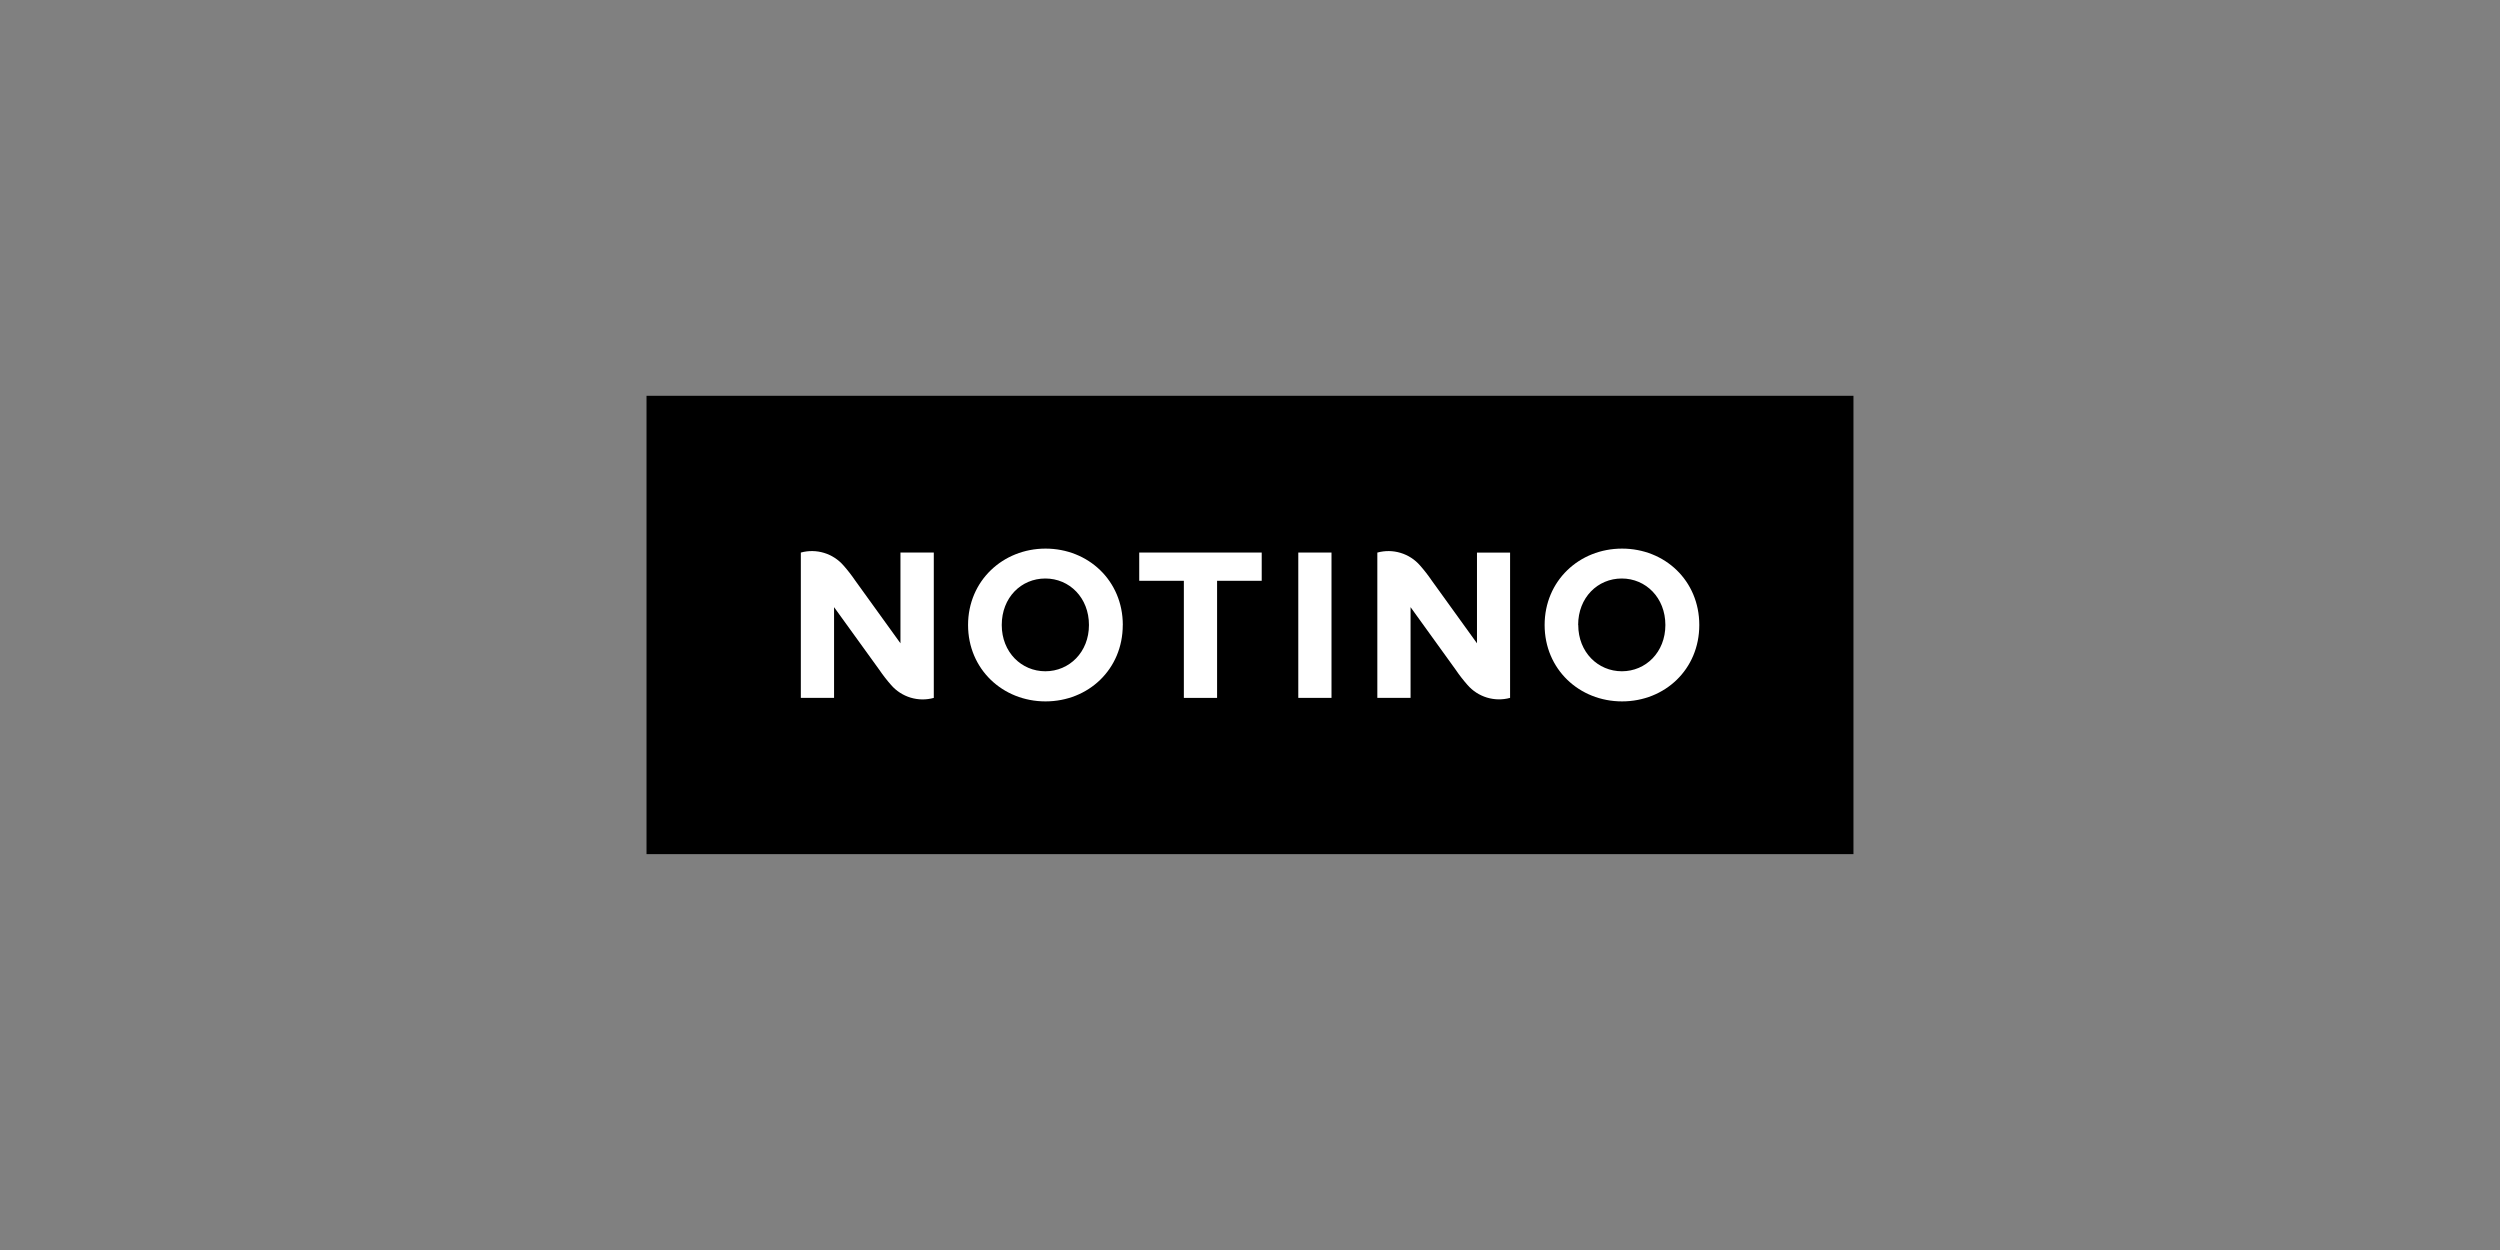 <?xml version="1.0" encoding="UTF-8"?> <svg xmlns="http://www.w3.org/2000/svg" width="120" height="60" viewBox="0 0 120 60" fill="none"><rect x="0" y="0" width="120" height="60" fill="#808080" stroke="none"/><g clip-path="url(#clip0_1_206)"><path d="M88.967 19H31.033V41H88.967V19Z" fill="black"></path><path fill-rule="evenodd" clip-rule="evenodd" d="M50.185 33.667C52.239 33.667 53.893 32.13 53.893 30H53.895C53.895 27.869 52.233 26.333 50.187 26.333C48.141 26.333 46.467 27.876 46.467 30C46.467 32.124 48.132 33.667 50.185 33.667ZM50.176 32.221C49.031 32.221 48.084 31.308 48.084 30C48.084 28.681 49.017 27.768 50.176 27.768C51.336 27.768 52.27 28.692 52.27 30C52.27 31.308 51.322 32.221 50.176 32.221Z" fill="white"></path><path fill-rule="evenodd" clip-rule="evenodd" d="M77.859 33.667C79.912 33.667 81.566 32.13 81.566 30C81.566 27.869 79.911 26.333 77.859 26.333C75.806 26.333 74.142 27.876 74.142 30C74.142 32.124 75.805 33.667 77.859 33.667ZM77.85 32.221C76.704 32.221 75.756 31.308 75.756 30H75.751C75.751 28.681 76.689 27.768 77.845 27.768C79.001 27.768 79.938 28.692 79.938 30C79.938 31.308 78.995 32.221 77.85 32.221Z" fill="white"></path><path d="M60.562 27.878H58.42V33.499H56.825V27.878H54.683V26.522H60.562V27.878Z" fill="white"></path><path d="M62.318 26.522H63.912V33.498H62.318V26.522Z" fill="white"></path><path d="M43.222 26.523V30.878C43.222 30.878 41.688 28.748 41.054 27.872C40.881 27.617 40.693 27.375 40.489 27.144C40.241 26.858 39.917 26.648 39.554 26.538C39.192 26.428 38.805 26.423 38.44 26.523V33.498H40.035V29.143C40.035 29.143 41.568 31.273 42.207 32.151C42.38 32.405 42.568 32.648 42.772 32.879C43.02 33.166 43.344 33.376 43.707 33.486C44.07 33.596 44.457 33.601 44.822 33.499V26.523H43.222Z" fill="white"></path><path d="M70.895 30.878V26.524H72.484V33.498C72.119 33.598 71.734 33.593 71.372 33.483C71.01 33.373 70.687 33.163 70.439 32.877C70.236 32.647 70.047 32.404 69.875 32.15C69.24 31.273 67.707 29.143 67.707 29.143V33.498H66.112V26.524C66.478 26.423 66.864 26.428 67.227 26.538C67.59 26.647 67.915 26.858 68.163 27.144C68.366 27.375 68.555 27.617 68.728 27.872C69.362 28.748 70.895 30.878 70.895 30.878Z" fill="white"></path></g><defs><clipPath id="clip0_1_206"><rect width="57.933" height="22" fill="white" transform="translate(31.033 19)"></rect></clipPath></defs></svg> 